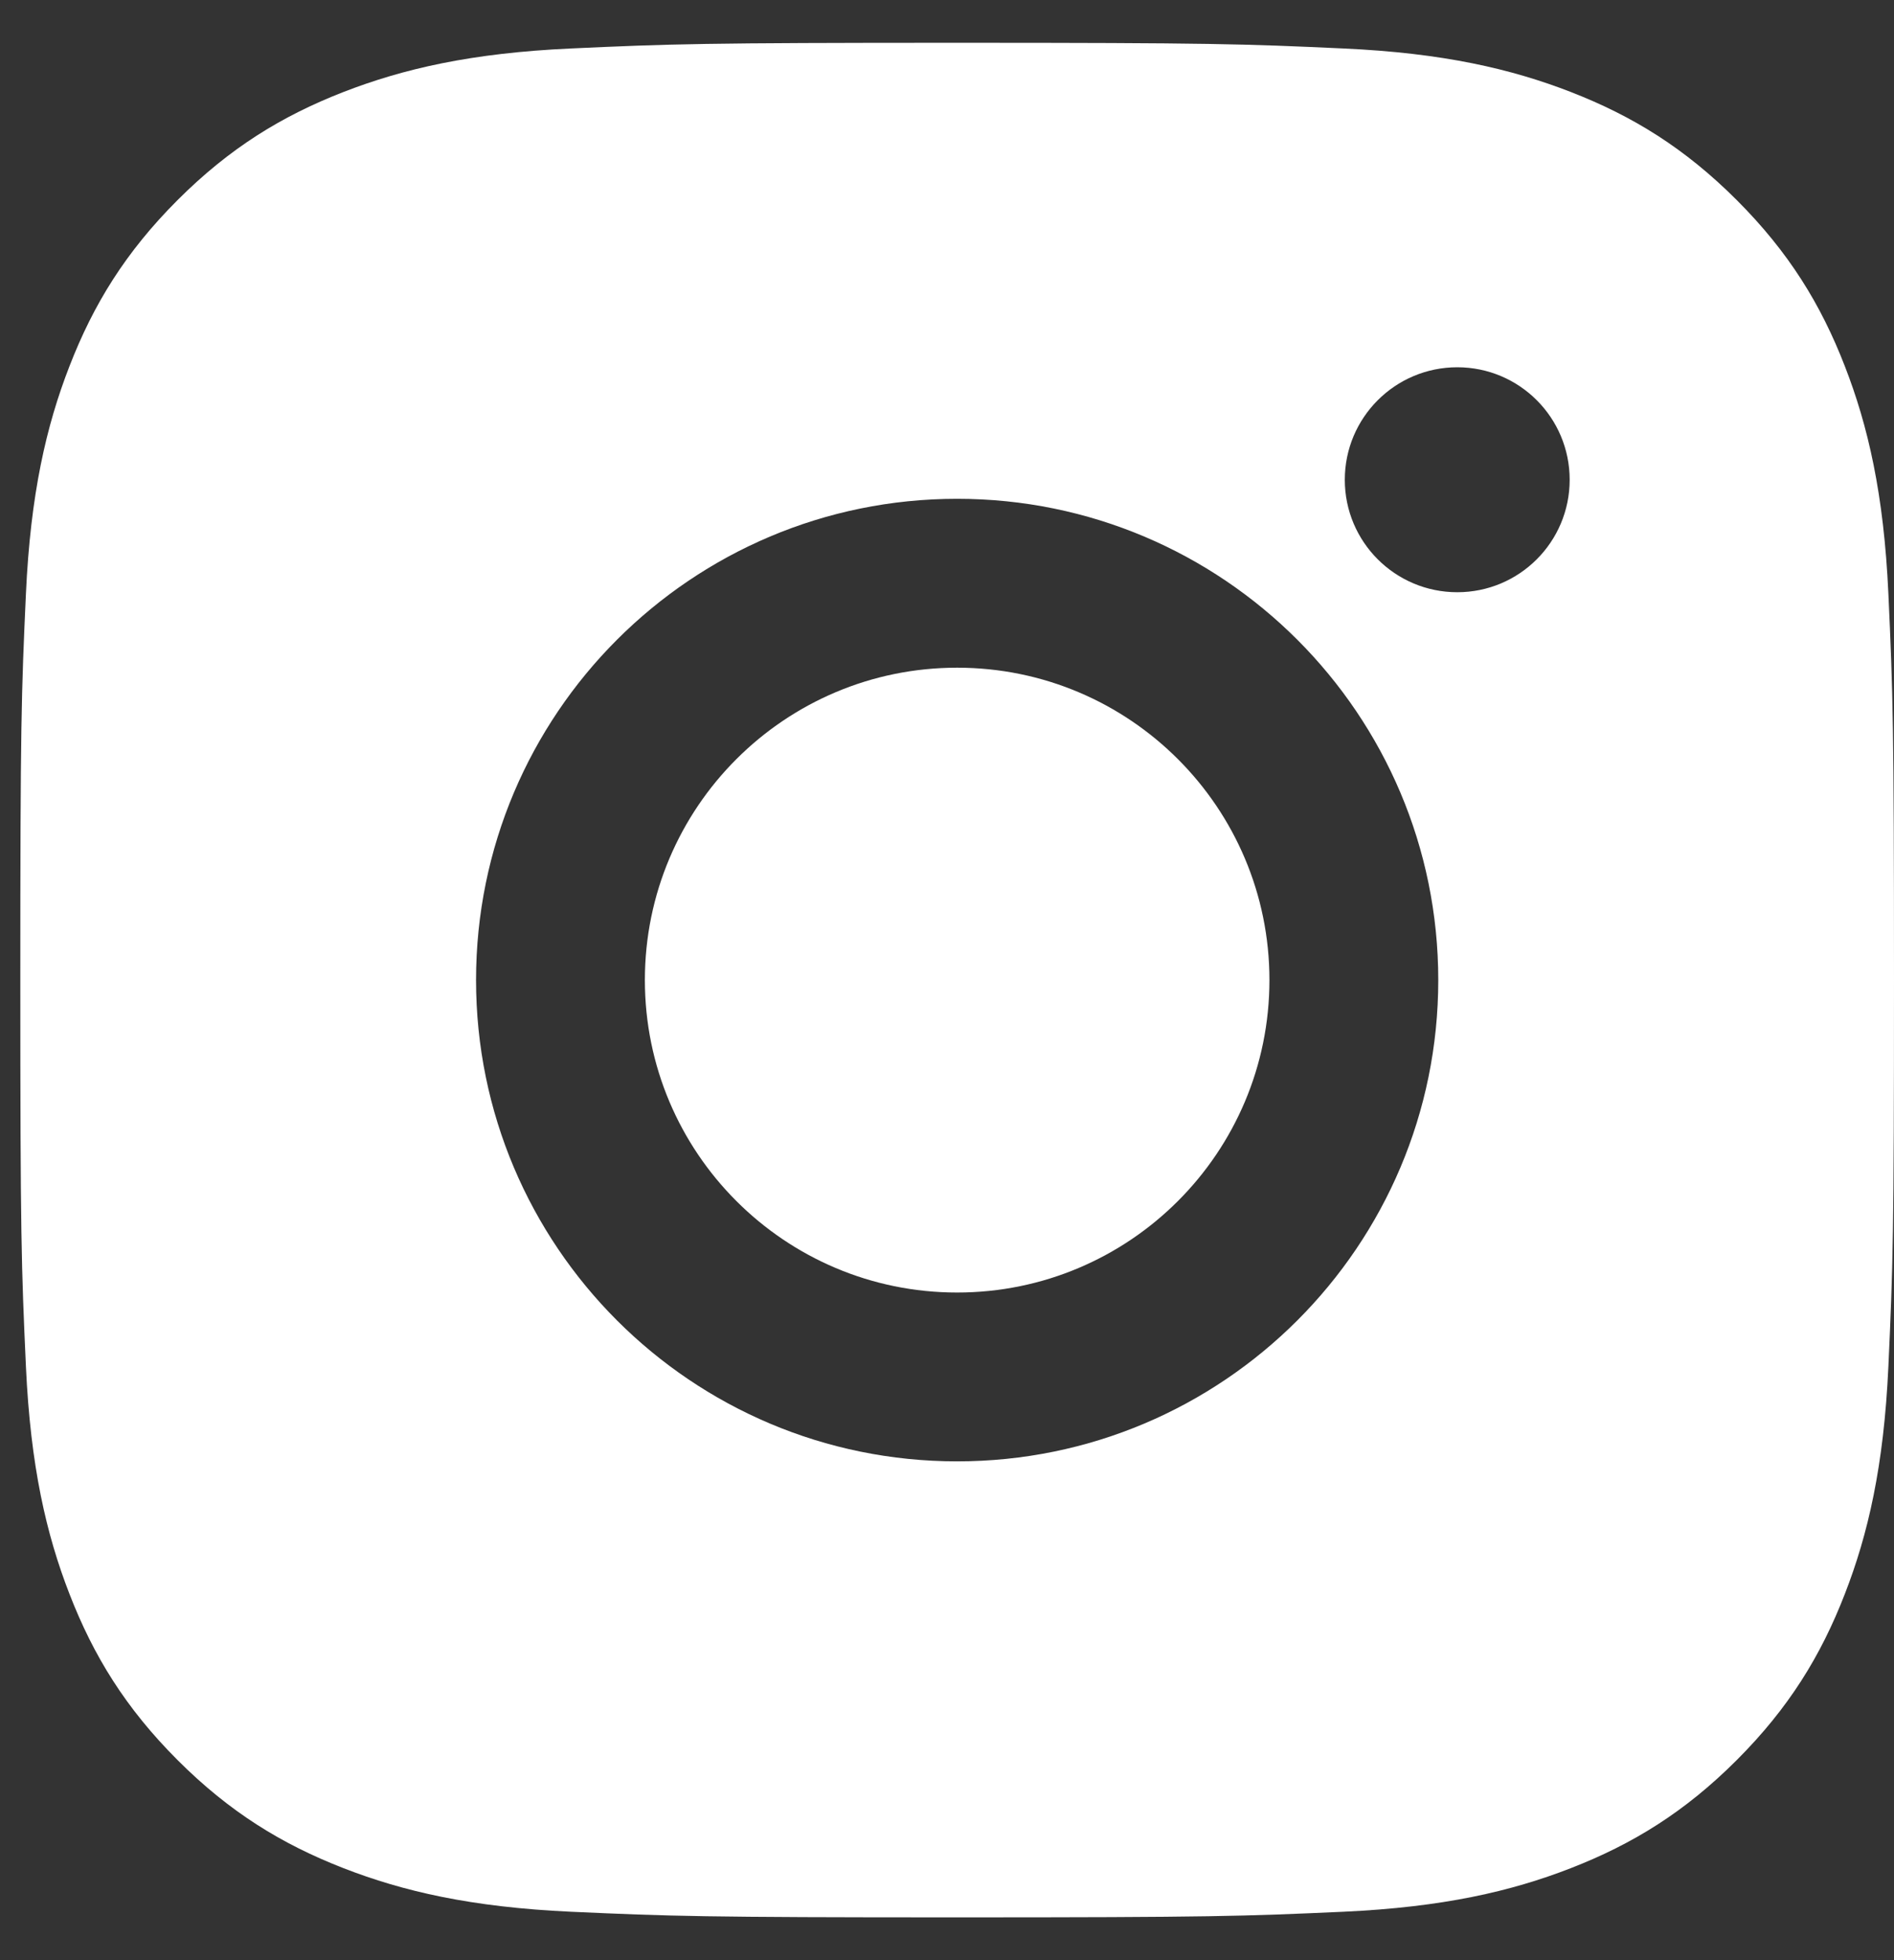 <?xml version="1.0" encoding="UTF-8"?> <svg xmlns="http://www.w3.org/2000/svg" width="29" height="30" viewBox="0 0 29 30" fill="none"><rect x="0" y="0" width="29" height="30" fill="#333333" stroke="none"/> <path fill-rule="evenodd" clip-rule="evenodd" d="M14.655 0.655C10.76 0.655 10.271 0.672 8.741 0.742C7.214 0.811 6.171 1.054 5.259 1.408C4.316 1.775 3.516 2.265 2.718 3.063C1.921 3.86 1.43 4.66 1.064 5.604C0.709 6.516 0.467 7.559 0.397 9.086C0.327 10.616 0.311 11.104 0.311 15C0.311 18.896 0.327 19.384 0.397 20.915C0.467 22.441 0.709 23.484 1.064 24.396C1.43 25.34 1.921 26.14 2.718 26.937C3.516 27.735 4.316 28.225 5.259 28.592C6.171 28.947 7.214 29.189 8.741 29.259C10.271 29.328 10.76 29.345 14.655 29.345C18.551 29.345 19.04 29.328 20.57 29.259C22.097 29.189 23.139 28.947 24.052 28.592C24.995 28.225 25.795 27.735 26.593 26.937C27.39 26.14 27.881 25.34 28.247 24.396C28.602 23.484 28.844 22.441 28.914 20.915C28.984 19.384 29 18.896 29 15C29 11.104 28.984 10.616 28.914 9.086C28.844 7.559 28.602 6.516 28.247 5.604C27.881 4.66 27.39 3.86 26.593 3.063C25.795 2.265 24.995 1.775 24.052 1.408C23.139 1.054 22.097 0.811 20.57 0.742C19.04 0.672 18.551 0.655 14.655 0.655ZM9.874 15C9.874 17.641 12.015 19.782 14.655 19.782C17.296 19.782 19.437 17.641 19.437 15C19.437 12.359 17.296 10.219 14.655 10.219C12.015 10.219 9.874 12.359 9.874 15ZM7.289 15C7.289 10.932 10.587 7.634 14.655 7.634C18.724 7.634 22.022 10.932 22.022 15C22.022 19.068 18.724 22.366 14.655 22.366C10.587 22.366 7.289 19.068 7.289 15ZM22.313 9.064C23.264 9.064 24.034 8.294 24.034 7.343C24.034 6.392 23.264 5.621 22.313 5.621C21.362 5.621 20.591 6.392 20.591 7.343C20.591 8.294 21.362 9.064 22.313 9.064Z" fill="white"></path> </svg> 